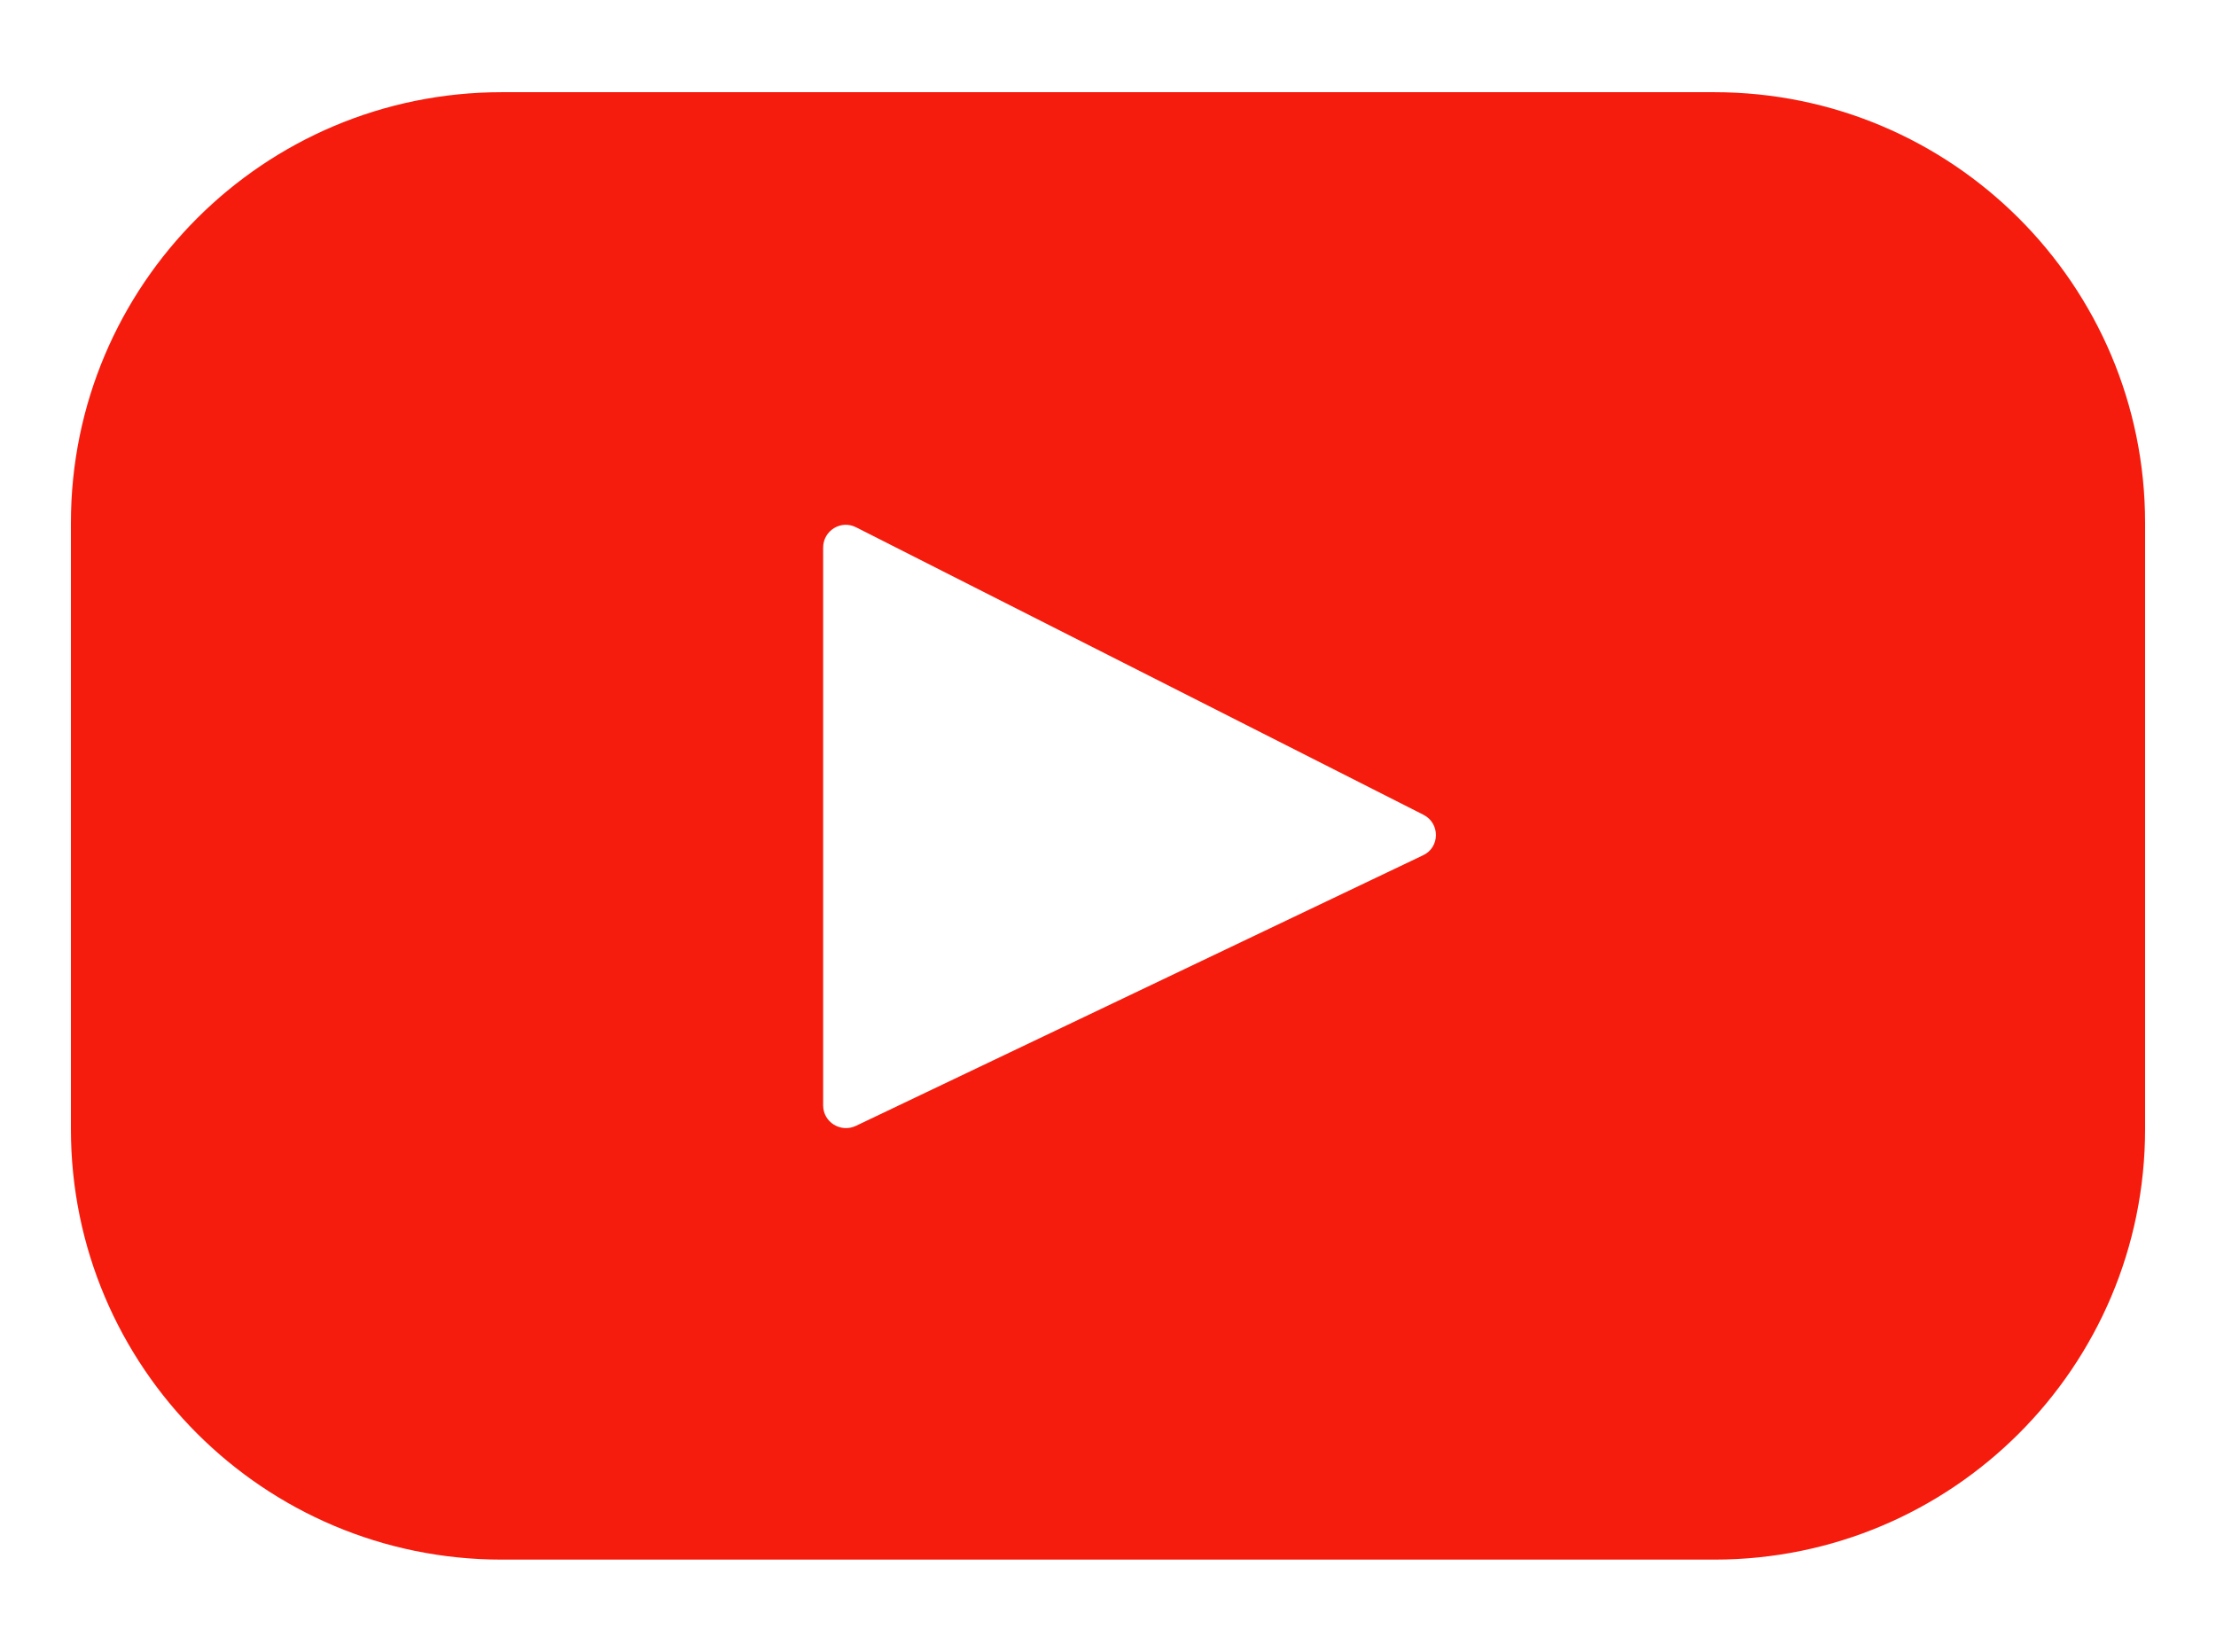<?xml version="1.0" encoding="utf-8"?>
<!-- Generator: Adobe Illustrator 16.0.0, SVG Export Plug-In . SVG Version: 6.00 Build 0)  -->
<!DOCTYPE svg PUBLIC "-//W3C//DTD SVG 1.1//EN" "http://www.w3.org/Graphics/SVG/1.1/DTD/svg11.dtd">
<svg version="1.1" id="Vrstva_1" xmlns="http://www.w3.org/2000/svg" xmlns:xlink="http://www.w3.org/1999/xlink" x="0px" y="0px"
	 width="21.125px" height="15.75px" viewBox="0 0 21.125 15.75" enable-background="new 0 0 21.125 15.75" xml:space="preserve">
<path fill="#F61C0D" d="M16.342,0.879H4.783c-2.27,0-4.107,1.839-4.107,4.106v5.78c0,2.267,1.838,4.105,4.107,4.105h11.559
	c2.269,0,4.107-1.839,4.107-4.105v-5.78C20.449,2.718,18.61,0.879,16.342,0.879z M13.565,8.155l-5.407,2.58
	c-0.145,0.067-0.311-0.036-0.311-0.196V5.221c0-0.162,0.171-0.268,0.315-0.193l5.407,2.74C13.73,7.849,13.728,8.08,13.565,8.155z"/>
</svg>
